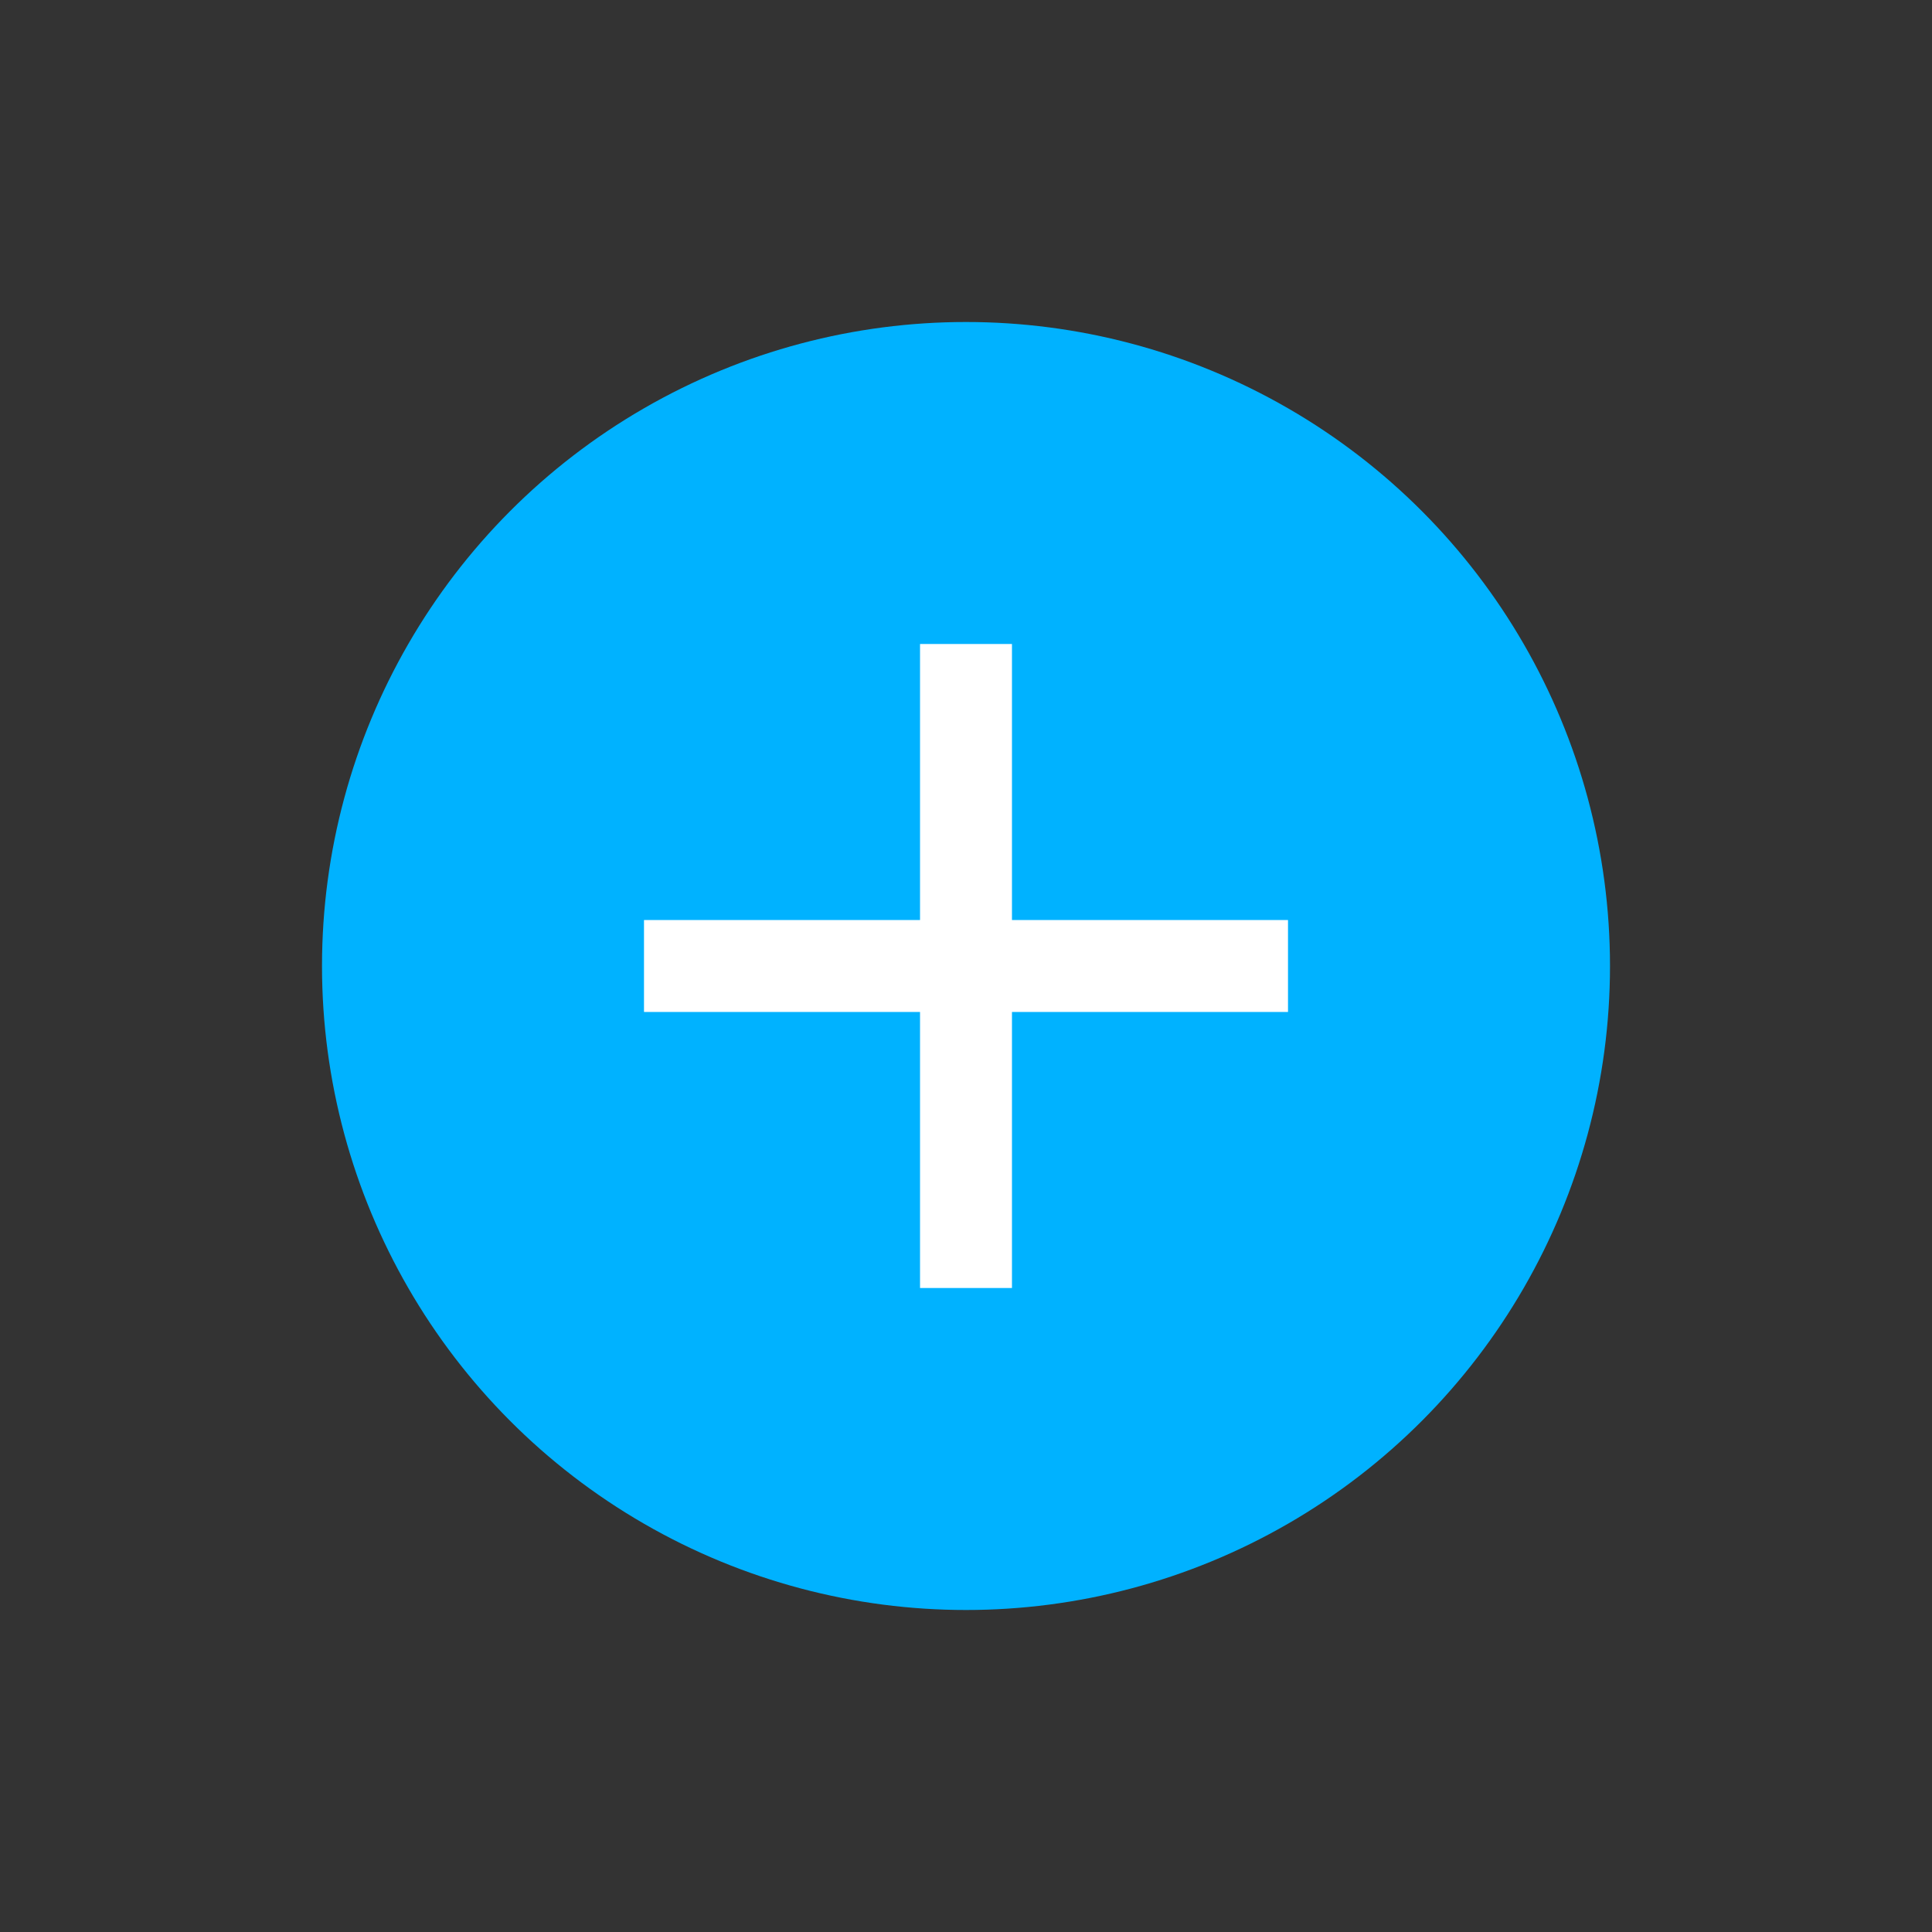 <svg xmlns="http://www.w3.org/2000/svg" width="24" height="24" viewBox="0 0 24 24" fill="none">
<rect x="0" y="0" width="24" height="24" fill="#333333" stroke="none"/>
<g id="quantity-plus-icon">
<circle id="Ellipse 13" cx="12" cy="12" r="8" fill="#00B2FF"/>
<path id="Vector" d="M16 12.571H12.571V16H11.429V12.571H8V11.429H11.429V8H12.571V11.429H16V12.571Z" fill="#ffffff"/>
</g>
</svg>